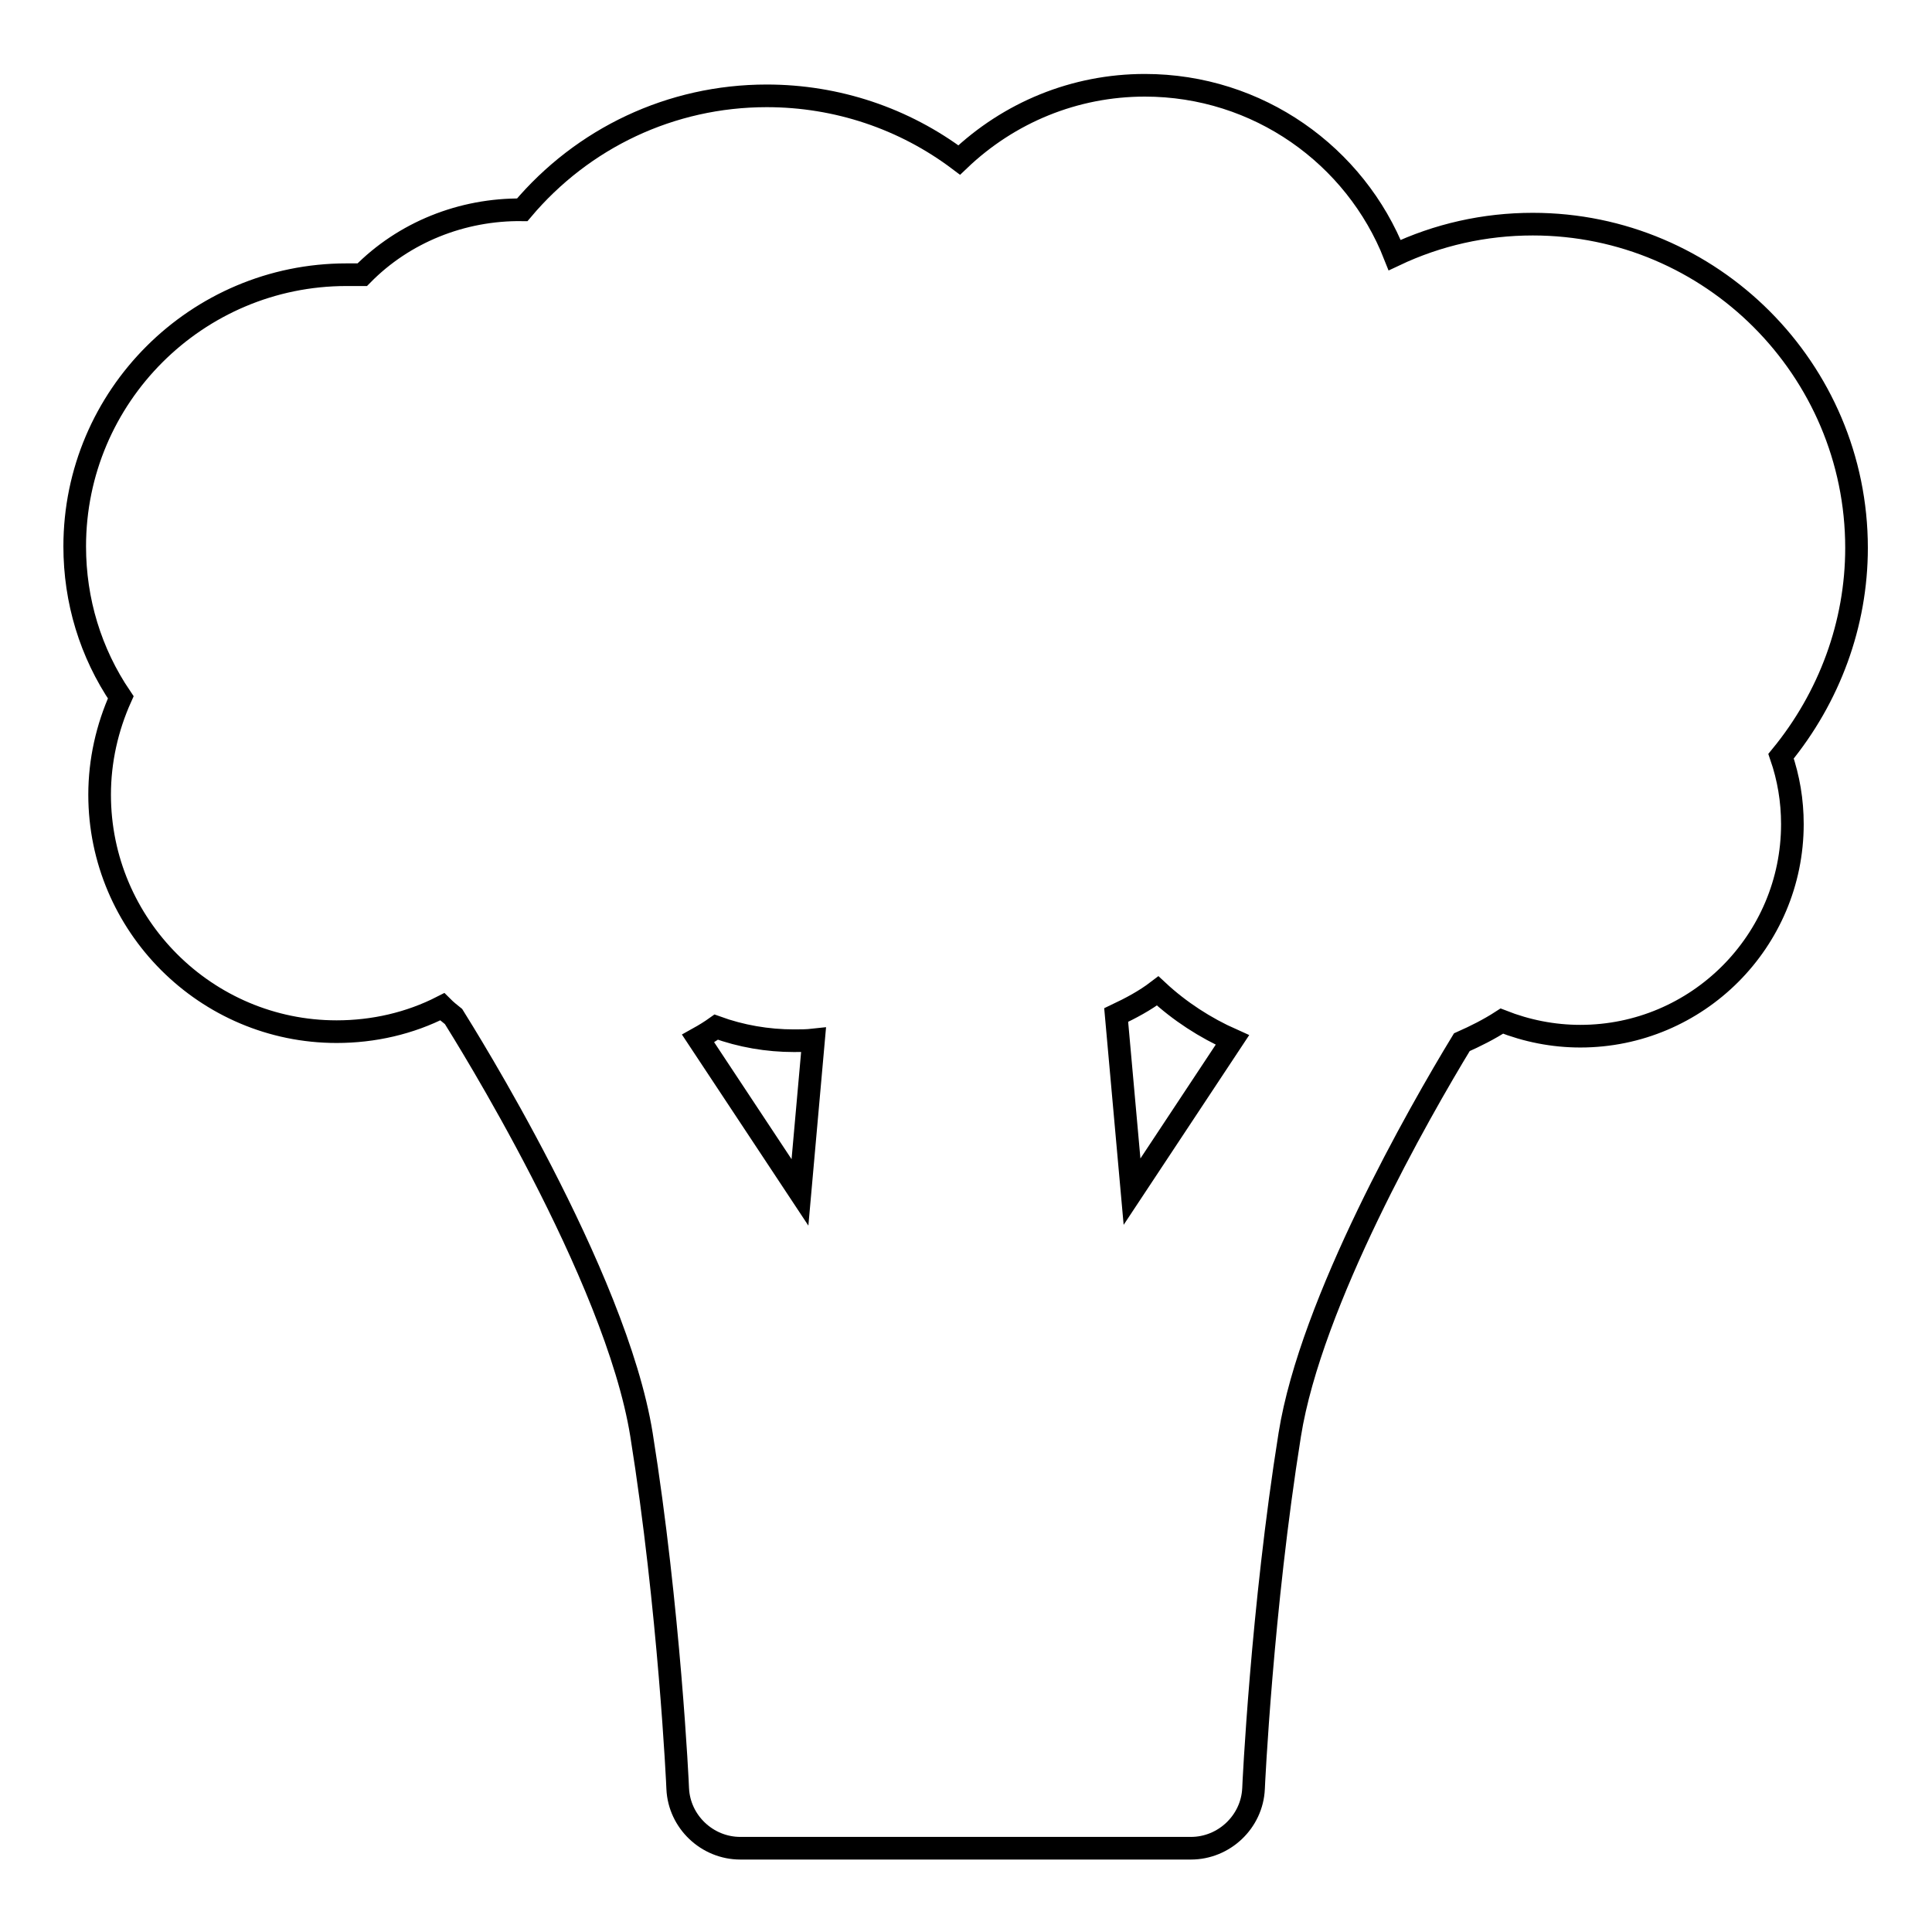 <?xml version="1.0" encoding="utf-8"?>
<!-- Svg Vector Icons : http://www.onlinewebfonts.com/icon -->
<!DOCTYPE svg PUBLIC "-//W3C//DTD SVG 1.1//EN" "http://www.w3.org/Graphics/SVG/1.1/DTD/svg11.dtd">
<svg version="1.1" xmlns="http://www.w3.org/2000/svg" xmlns:xlink="http://www.w3.org/1999/xlink" x="0px" y="0px" viewBox="0 0 256 256" enable-background="new 0 0 256 256" xml:space="preserve">
<g><g><path stroke-width="3" fill-opacity="0" stroke="#000000"  d="M246,72.6c0-23.6-19.2-42.9-42.9-42.9c-6.4,0-12.6,1.4-18.3,4.1c-5.2-13.2-18.1-22.5-33.1-22.5c-9.3,0-18,3.6-24.6,9.9c-7.3-5.5-16.2-8.5-25.5-8.5c-12.7,0-24.4,5.6-32.4,15.1c-8-0.1-15.7,3-21.2,8.6c-0.7,0-1.4,0-2.1,0c-19.8,0-36,16.1-36,36c0,7.2,2.1,14.1,6.1,20c-1.8,4-2.8,8.4-2.8,12.9c0,17.3,14.1,31.4,31.4,31.4c4.9,0,9.7-1.1,14-3.3c0.5,0.5,1,0.9,1.5,1.3c1.3,2.1,21.5,34.2,24.9,55.4c3.7,23.1,4.8,46.6,4.8,46.9c0.2,4.4,3.9,7.9,8.3,7.9h59.7c4.4,0,8.1-3.5,8.3-7.9c0-0.2,1.1-23.8,4.8-46.9c2.8-17.6,17.2-42.8,22.8-52c1.8-0.8,3.6-1.7,5.3-2.8c3.3,1.3,6.8,2,10.4,2c15.5,0,28.1-12.6,28.1-28.1c0-3.1-0.5-6.1-1.5-9C242.4,92.4,246,82.7,246,72.6z M94.9,136.1c3.3,1.2,6.8,1.8,10.3,1.8c0.9,0,1.7,0,2.6-0.1l-1.8,20.2l-13.5-20.4C93.4,137.1,94.2,136.6,94.9,136.1z M153.4,131.3c2.9,2.7,6.3,4.9,9.9,6.5L150,157.9l-2.1-23.4C149.8,133.6,151.7,132.6,153.4,131.3z"/><g></g><g></g><g></g><g></g><g></g><g></g><g></g><g></g><g></g><g></g><g></g><g></g><g></g><g></g><g></g></g></g>
</svg>